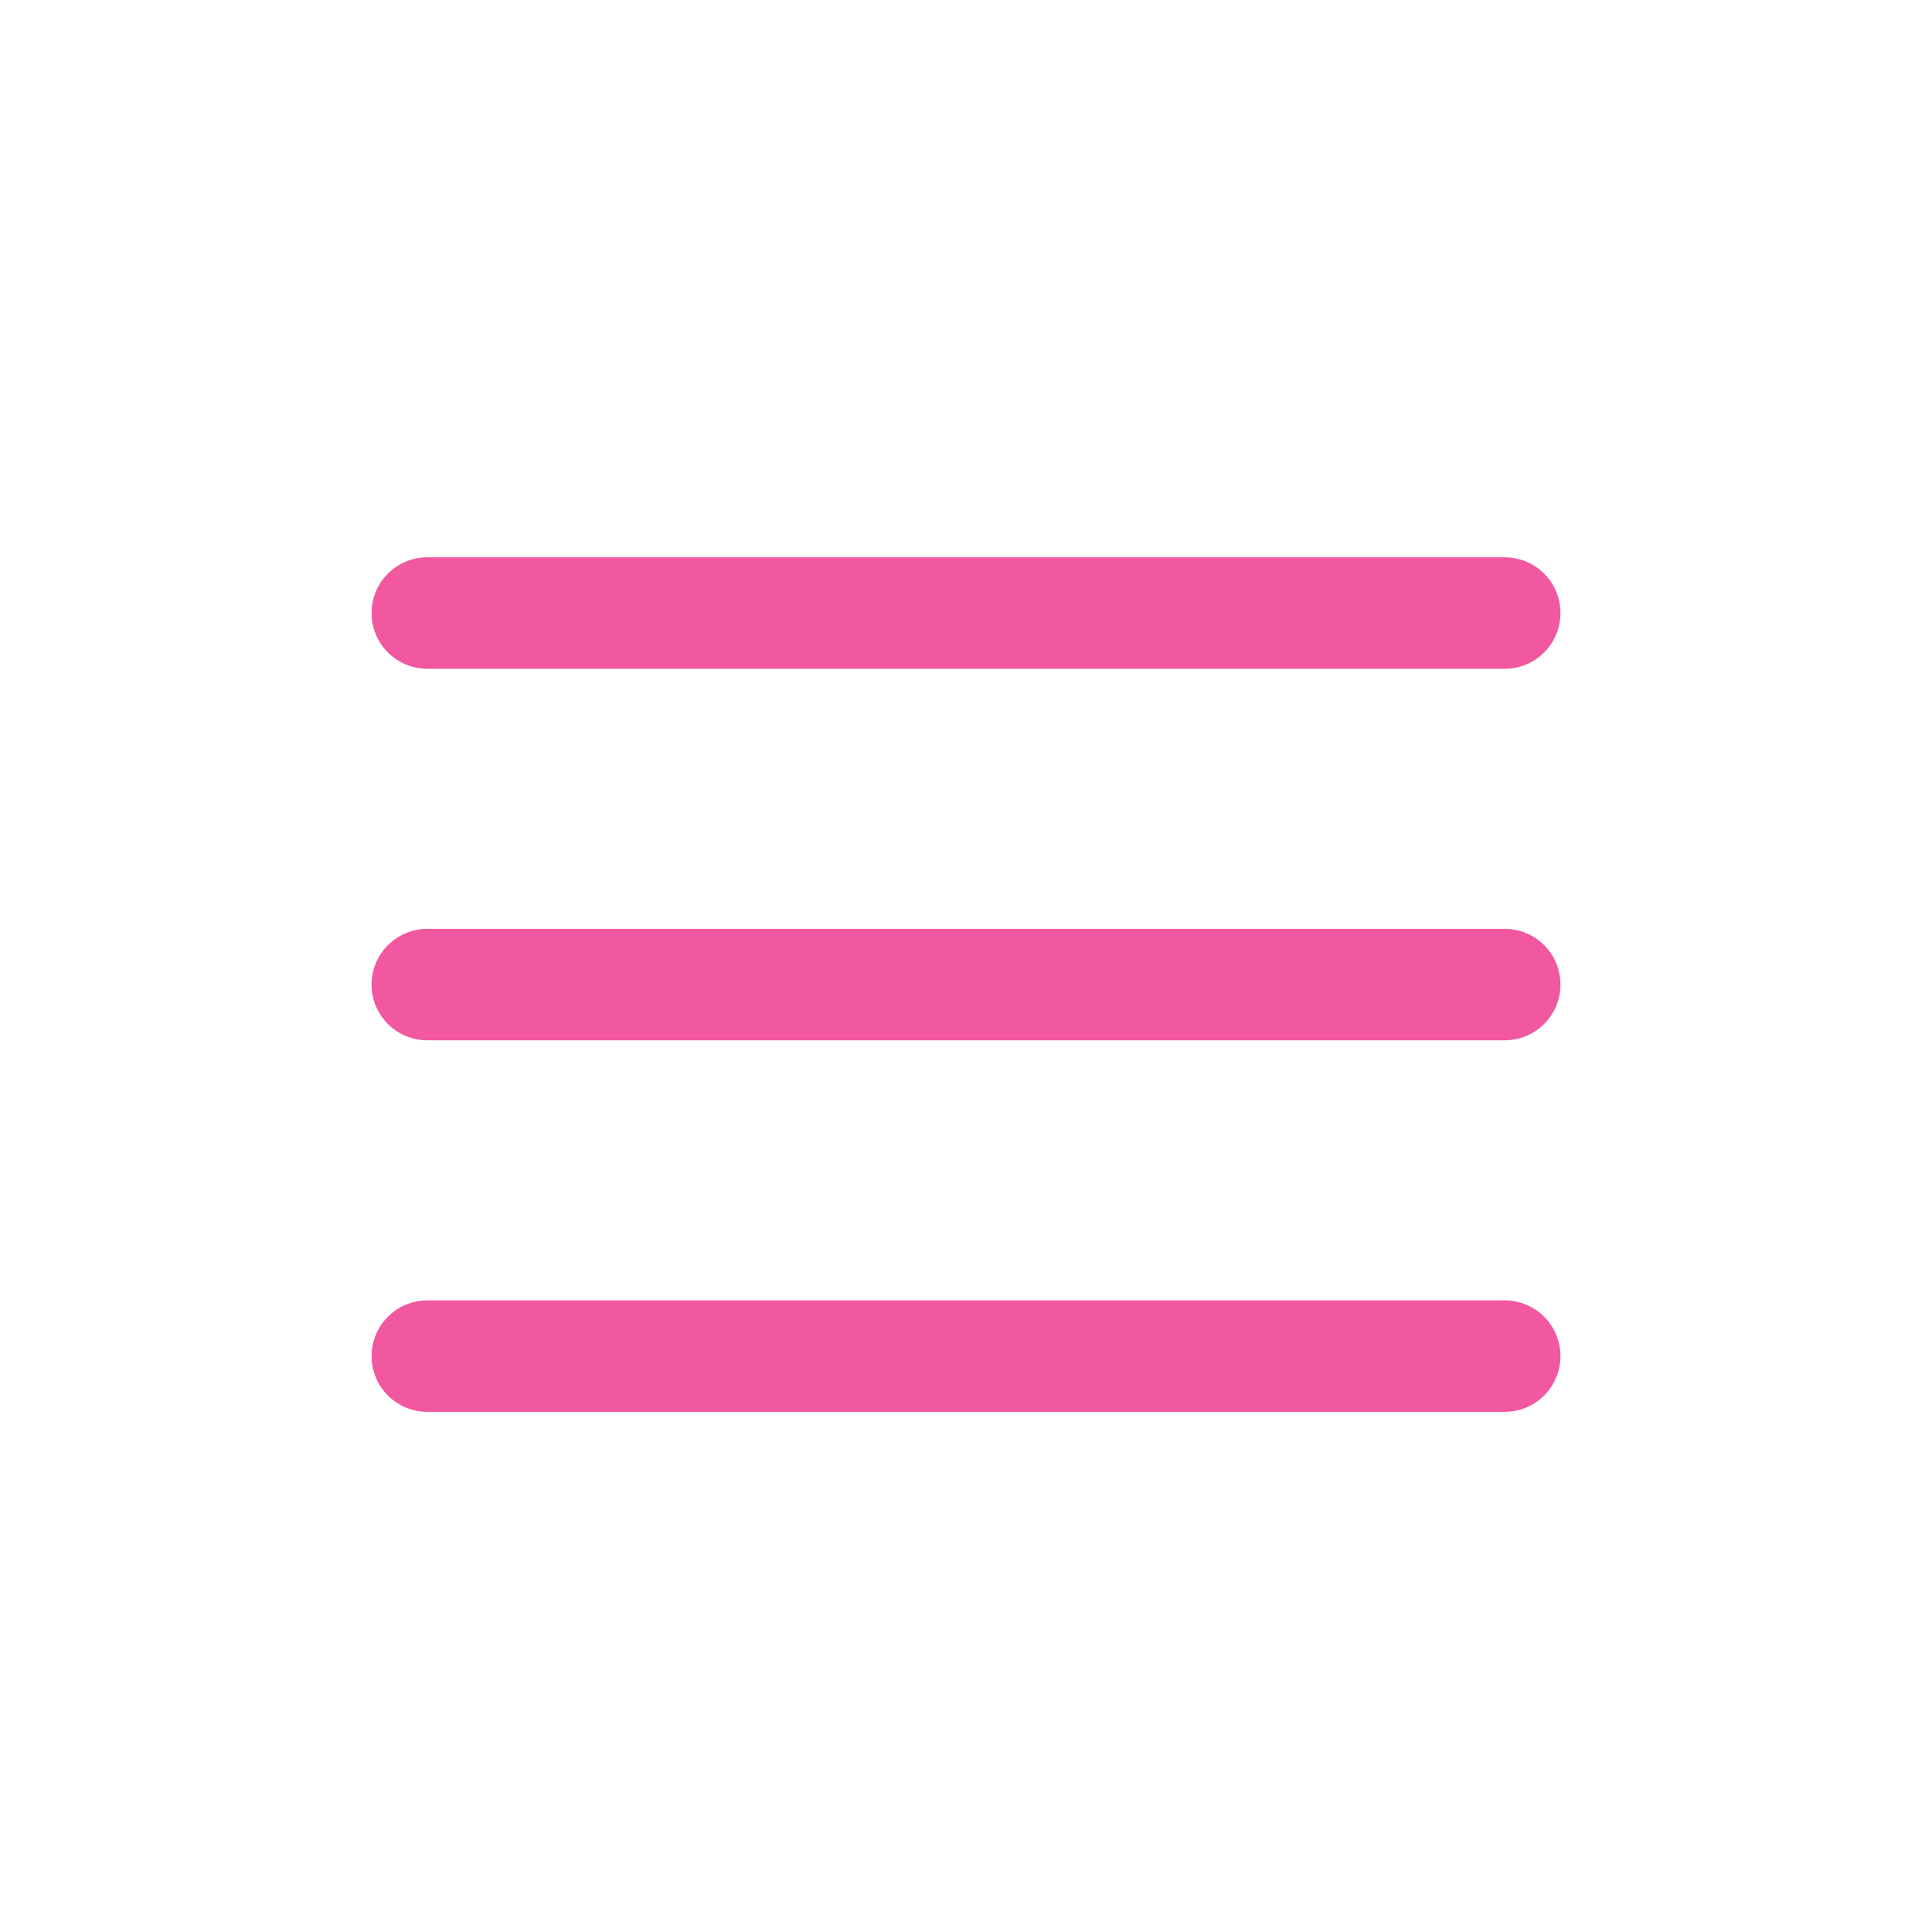 <?xml version="1.0" encoding="UTF-8"?> <svg xmlns="http://www.w3.org/2000/svg" width="52" height="52" viewBox="0 0 52 52" fill="none"><line x1="11.5" y1="16.5" x2="40.5" y2="16.5" stroke="#F158A0" stroke-width="3" stroke-linecap="round"></line><line x1="11.5" y1="26.5" x2="40.5" y2="26.5" stroke="#F158A0" stroke-width="3" stroke-linecap="round"></line><line x1="11.5" y1="36.5" x2="40.5" y2="36.5" stroke="#F158A0" stroke-width="3" stroke-linecap="round"></line></svg> 